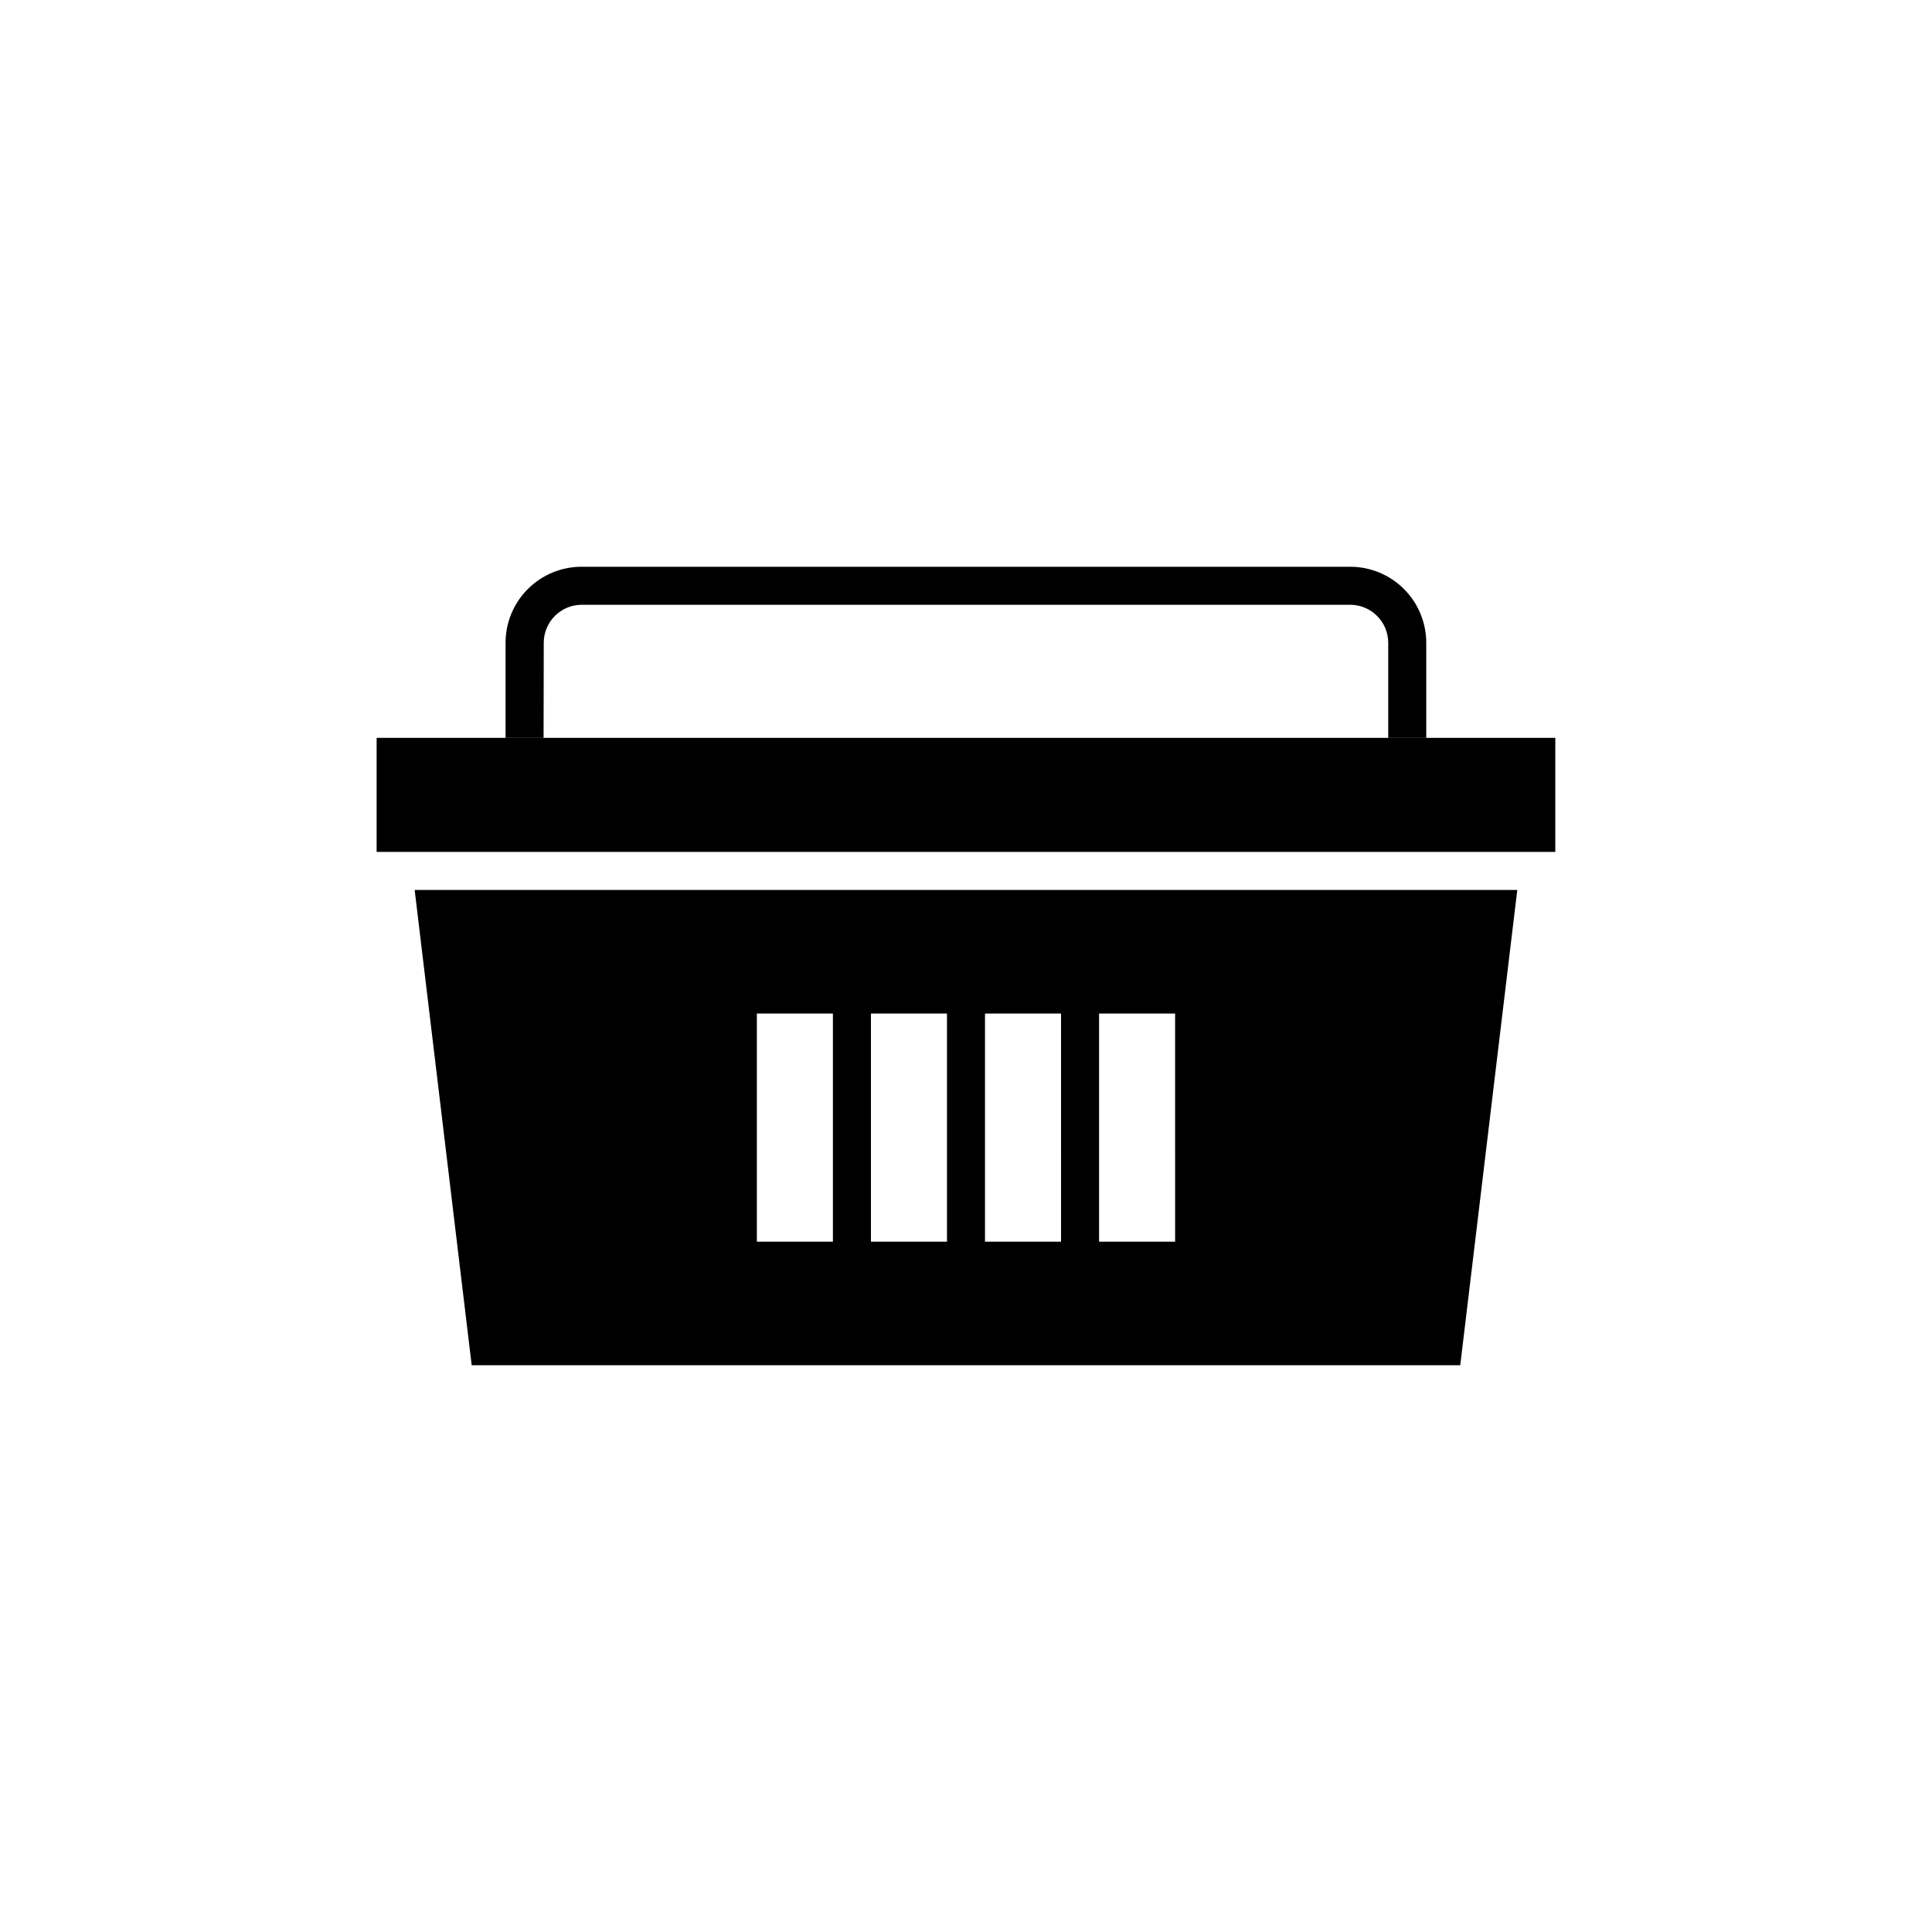 <?xml version="1.0" encoding="UTF-8"?>
<!-- The Best Svg Icon site in the world: iconSvg.co, Visit us! https://iconsvg.co -->
<svg fill="#000000" width="800px" height="800px" version="1.1" viewBox="144 144 512 512" xmlns="http://www.w3.org/2000/svg">
 <g>
  <path d="m253.89 379.85 15.113 125.95 261.98-0.004 15.113-125.95zm110.84 93.203h-20.152v-60.457h20.152zm30.23 0h-20.152v-60.457h20.152zm30.23 0h-20.156v-60.457h20.152zm30.23 0h-20.156v-60.457h20.152z"/>
  <path d="m288.1 314.35c0-5.566 4.512-10.078 10.078-10.078h203.64c2.672 0 5.234 1.062 7.121 2.953 1.891 1.891 2.953 4.453 2.953 7.125v25.191h10.078v-25.191c0-5.344-2.125-10.473-5.906-14.25-3.777-3.781-8.902-5.902-14.246-5.902h-203.69c-5.344 0-10.473 2.121-14.25 5.902-3.781 3.777-5.902 8.906-5.902 14.25v25.191h10.078z"/>
  <path d="m521.92 339.54h-278.11v30.227h312.36v-30.227z"/>
 </g>
</svg>